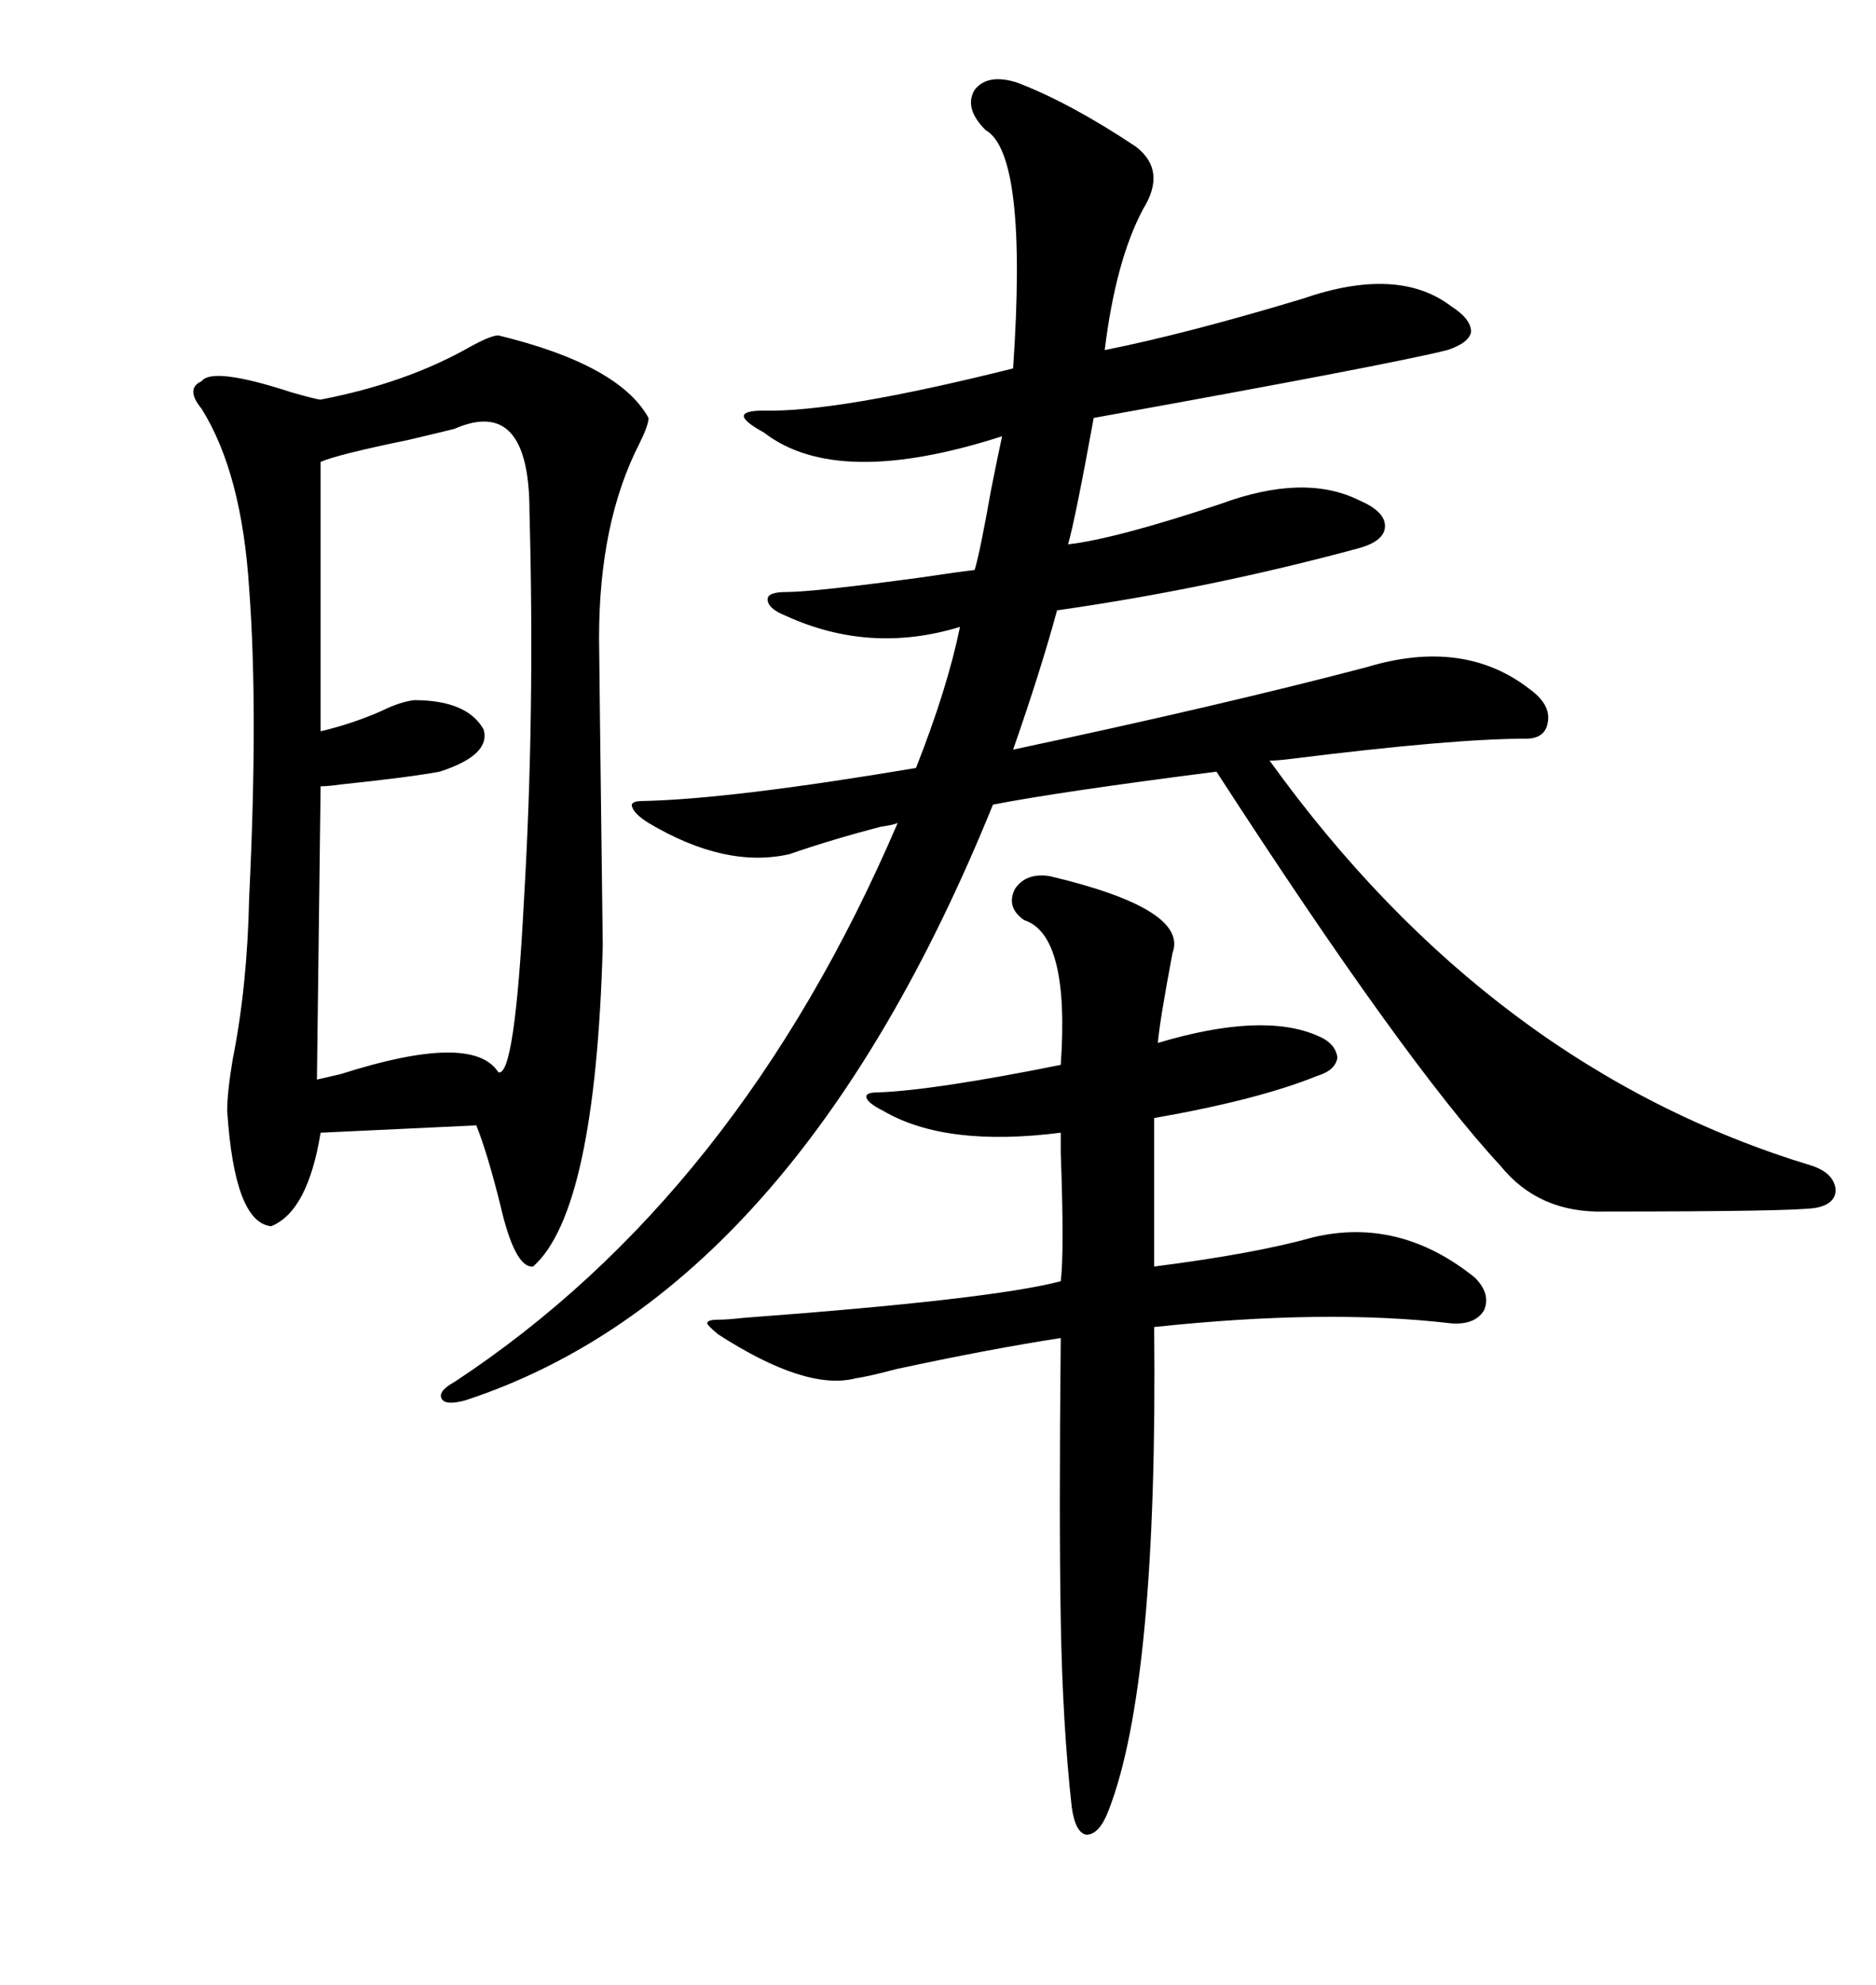 <svg xmlns="http://www.w3.org/2000/svg" xmlns:xlink="http://www.w3.org/1999/xlink" width="300" height="317.285"><path d="M162.60 13.18L162.60 13.18Q171.09 16.41 181.64 23.44L181.64 23.44Q186.62 27.25 182.81 33.40L182.81 33.40Q178.42 41.60 176.66 55.96L176.66 55.96Q189.84 53.32 208.30 47.75L208.30 47.75Q223.54 42.48 232.03 48.93L232.03 48.93Q235.25 50.98 235.25 53.03L235.25 53.03Q234.96 54.79 231.45 55.96L231.45 55.96Q222.07 58.30 174.90 66.80L174.90 66.80Q171.97 82.91 170.80 87.01L170.80 87.01Q178.42 86.13 195.12 80.57L195.12 80.57Q208.59 75.59 217.38 79.98L217.38 79.98Q221.48 81.74 221.48 84.08L221.48 84.08Q221.48 86.43 217.38 87.60L217.38 87.60Q193.65 94.04 169.04 97.56L169.04 97.56Q166.41 107.23 162.01 119.82L162.01 119.82Q195.12 112.79 218.55 106.64L218.55 106.64Q234.08 101.95 244.63 110.16L244.63 110.16Q247.85 112.50 247.56 115.14L247.56 115.14Q247.27 118.07 244.04 118.07L244.04 118.07Q232.32 118.07 206.54 121.29L206.54 121.29Q204.20 121.58 203.03 121.58L203.03 121.58Q238.48 170.80 289.75 186.33L289.75 186.33Q293.26 187.50 293.55 190.14L293.55 190.14Q293.55 192.48 290.33 193.07L290.33 193.07Q286.82 193.65 256.64 193.65L256.64 193.65Q246.09 193.95 239.94 186.33L239.94 186.33Q224.71 169.92 194.53 123.34L194.53 123.34Q169.34 126.56 158.79 128.61L158.79 128.61Q127.15 206.54 74.41 223.83L74.41 223.83Q71.19 224.71 70.61 223.54L70.61 223.54Q70.02 222.36 72.66 220.90L72.66 220.90Q118.07 191.02 143.55 131.54L143.55 131.54Q142.97 131.84 140.92 132.13L140.92 132.13Q133.01 134.18 126.27 136.52L126.27 136.52Q116.02 138.87 103.71 131.54L103.71 131.54Q101.37 130.08 101.07 128.91L101.07 128.91Q100.78 128.03 102.83 128.03L102.83 128.03Q116.89 127.73 146.48 122.75L146.48 122.75Q151.46 110.16 153.52 100.20L153.52 100.20Q139.16 104.59 125.68 98.44L125.68 98.44Q122.75 97.27 122.75 95.80L122.75 95.80Q122.75 94.63 125.68 94.63L125.68 94.63Q130.08 94.63 147.36 92.29L147.36 92.29Q153.22 91.41 155.86 91.11L155.86 91.11Q156.74 88.18 158.50 78.22L158.50 78.22Q159.67 72.36 160.25 69.73L160.25 69.73Q133.89 78.22 122.17 69.14L122.17 69.14Q118.95 67.38 118.95 66.50L118.95 66.50Q118.95 65.63 122.17 65.63L122.17 65.63Q133.89 65.92 162.01 58.89L162.01 58.89Q164.36 24.61 157.62 20.80L157.62 20.80Q154.10 17.29 155.86 14.36L155.86 14.36Q157.91 11.72 162.60 13.18ZM79.69 53.61L79.69 53.61Q99.02 58.30 103.71 66.80L103.71 66.80Q103.71 67.97 102.25 70.90L102.25 70.90Q95.80 83.50 95.80 101.95L95.80 101.95Q95.80 104.00 96.39 151.17L96.39 151.17Q95.21 193.65 85.25 202.44L85.25 202.44Q82.32 202.73 79.98 192.48L79.98 192.48Q77.93 184.28 76.17 179.88L76.17 179.88L51.27 181.05Q49.22 193.65 43.36 196.00L43.36 196.00Q37.50 195.41 36.33 177.54L36.33 177.54Q36.33 174.61 37.21 169.34L37.21 169.34Q39.55 157.62 39.84 143.55L39.84 143.55Q41.31 113.38 39.84 94.04L39.84 94.04Q38.67 75.59 32.23 65.33L32.23 65.33Q29.59 62.11 32.23 60.94L32.23 60.94Q33.98 58.59 46.58 62.70L46.58 62.70Q50.68 63.87 51.27 63.87L51.27 63.87Q65.04 61.23 75.29 55.37L75.29 55.37Q78.52 53.61 79.69 53.61ZM167.87 140.04L167.87 140.04Q190.14 145.31 187.50 152.34L187.50 152.34Q185.45 163.18 185.16 166.70L185.16 166.70Q201.86 161.72 210.64 165.53L210.64 165.53Q213.57 166.70 213.87 169.04L213.87 169.04Q213.57 171.09 210.64 171.97L210.64 171.97Q201.27 175.78 184.57 178.71L184.57 178.71L184.57 202.44Q200.68 200.39 210.06 197.75L210.06 197.75Q223.83 194.53 235.84 204.20L235.84 204.20Q238.48 206.84 237.30 209.47L237.30 209.47Q235.84 211.82 232.03 211.52L232.03 211.52Q212.11 209.18 184.57 212.11L184.57 212.11Q185.16 269.24 177.25 289.45L177.25 289.45Q175.78 293.26 173.73 293.26L173.73 293.26Q171.97 292.97 171.39 288.87L171.39 288.87Q169.92 275.68 169.63 258.98L169.63 258.98Q169.34 242.58 169.63 213.87L169.63 213.87Q158.20 215.63 143.26 218.85L143.26 218.85Q138.87 220.02 136.82 220.31L136.82 220.31Q128.91 222.36 114.84 213.28L114.84 213.28Q113.09 211.82 113.09 211.52L113.09 211.52Q113.09 210.94 114.84 210.94L114.84 210.94Q116.31 210.94 118.95 210.64L118.95 210.64Q158.50 207.71 169.63 204.79L169.63 204.79Q170.21 200.10 169.63 184.28L169.63 184.28Q169.63 181.64 169.63 181.05L169.63 181.05Q151.17 183.40 141.21 177.54L141.21 177.54Q138.87 176.37 138.57 175.49L138.57 175.49Q138.28 174.61 140.33 174.61L140.33 174.61Q149.12 174.32 169.63 170.21L169.63 170.21Q171.09 149.41 163.77 147.07L163.77 147.07Q160.84 145.02 162.30 142.09L162.30 142.09Q164.06 139.45 167.87 140.04ZM72.66 68.55L72.66 68.55Q70.31 69.14 65.33 70.31L65.33 70.31Q53.91 72.66 51.27 73.83L51.27 73.83L51.27 116.89Q56.25 115.72 60.94 113.67L60.94 113.67Q63.87 112.21 66.21 111.91L66.21 111.91Q74.71 111.91 77.34 116.60L77.34 116.60Q78.52 120.70 70.31 123.34L70.31 123.34Q65.63 124.22 54.49 125.39L54.49 125.39Q52.44 125.68 51.27 125.68L51.27 125.68L50.68 172.56Q51.86 172.27 54.49 171.68L54.49 171.68Q75.59 164.94 79.69 171.39L79.69 171.39Q82.32 172.27 83.79 143.85L83.79 143.85Q85.55 114.26 84.67 81.74L84.67 81.74Q84.67 63.28 72.66 68.55Z"/></svg>